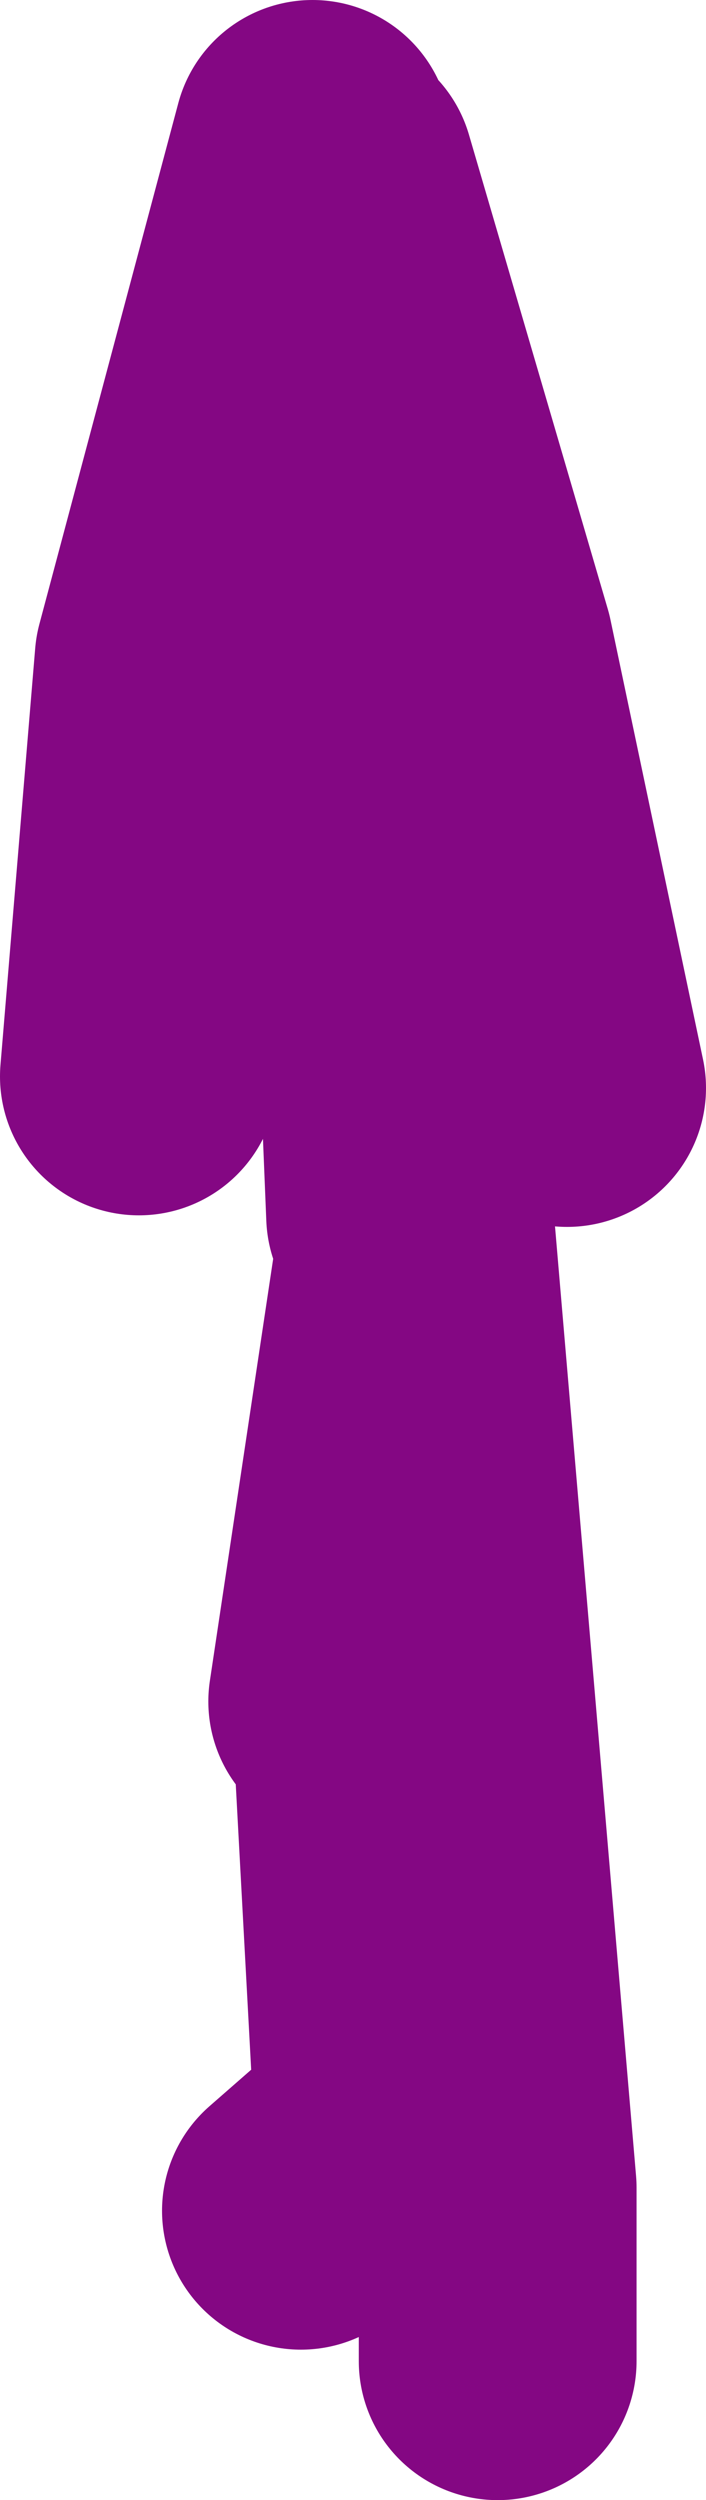 <?xml version="1.0" encoding="UTF-8" standalone="no"?>
<svg xmlns:xlink="http://www.w3.org/1999/xlink" height="54.0px" width="15.25px" xmlns="http://www.w3.org/2000/svg">
  <g transform="matrix(1.0, 0.0, 0.0, 1.0, -90.75, 28.65)">
    <path d="M98.0 -24.9 L101.0 -14.65 103.0 -5.15 M99.5 -2.4 L99.0 -14.65 97.5 -25.65 94.5 -14.4 93.75 -5.4 M98.25 8.1 L99.75 -1.9 101.5 18.6 101.5 22.35 M97.25 19.1 L99.25 17.35 98.75 8.1" fill="none" stroke="#840783" stroke-linecap="round" stroke-linejoin="round" stroke-width="6.0"/>
  </g>
</svg>
